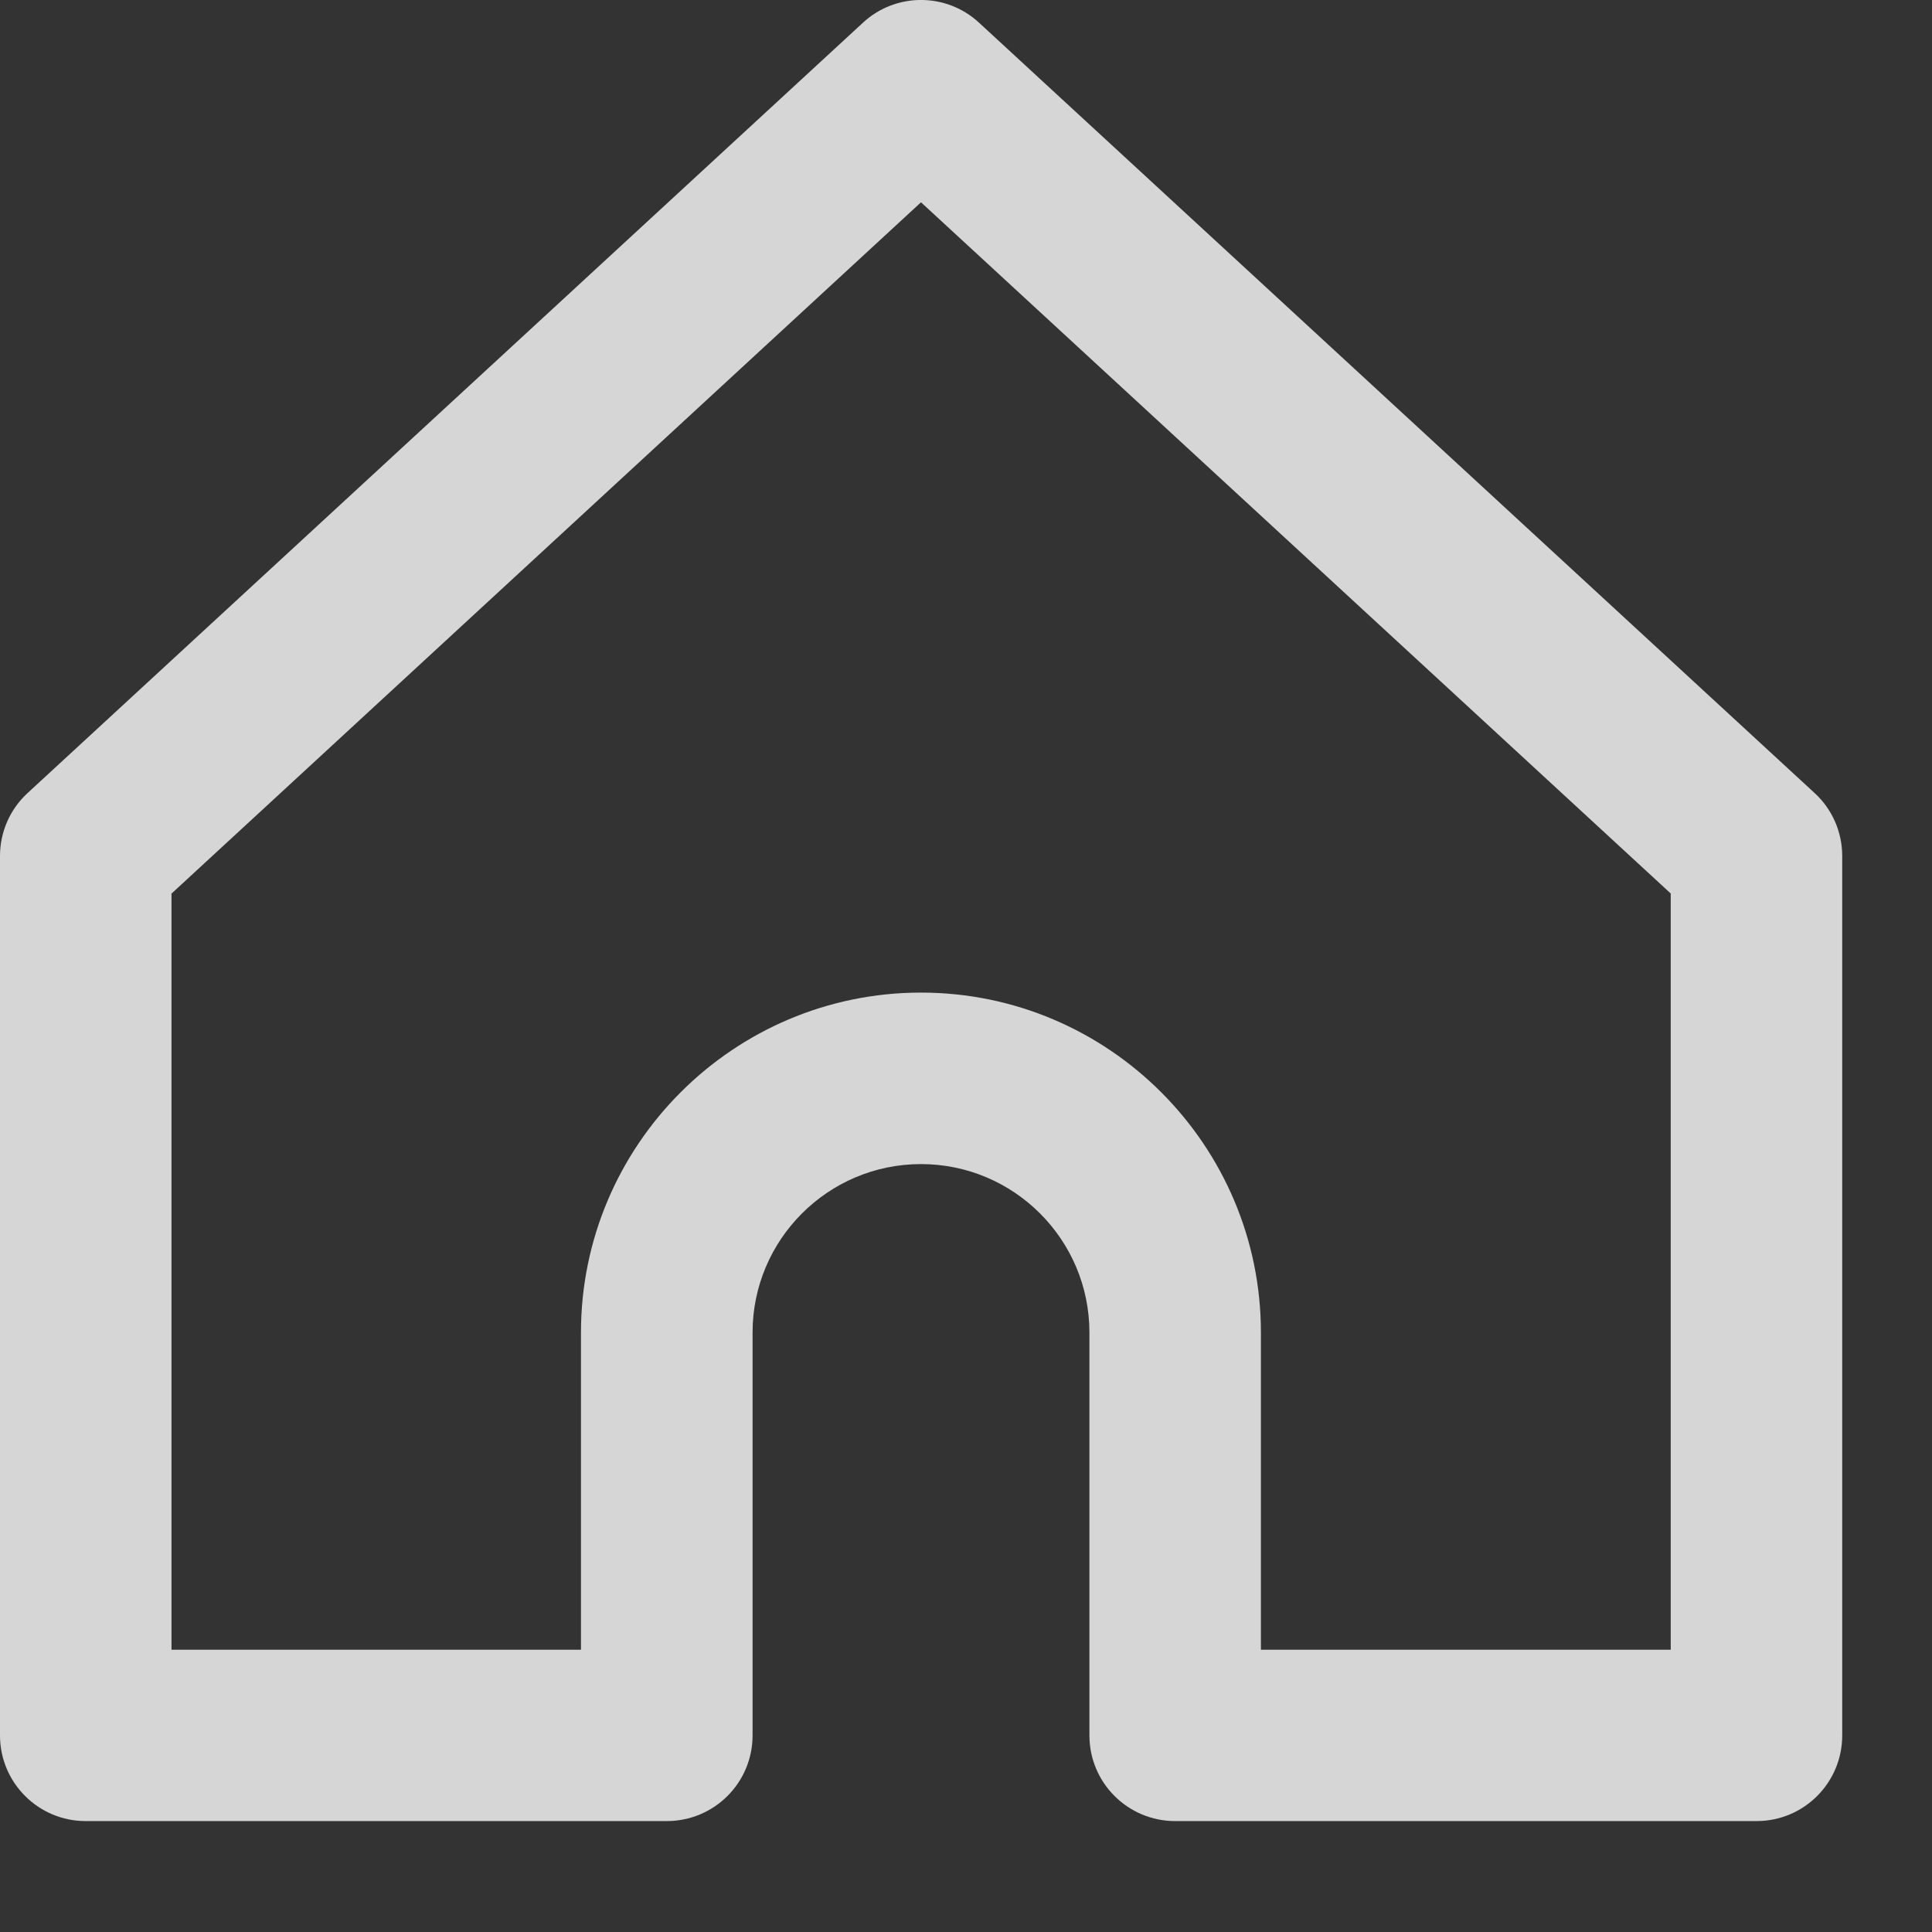 <svg width="17" height="17" viewBox="0 0 17 17" fill="none" xmlns="http://www.w3.org/2000/svg">
<rect x="0" y="0" width="17" height="17" fill="#333333" stroke="none"/>
<g opacity="0.8" clip-path="url(#clip0_558_8444)">
<path d="M8.615 0.2C8.327 -0.067 7.881 -0.067 7.593 0.2L0.243 6.978C0.088 7.12 0 7.321 0 7.532V15.27C0 15.687 0.338 16.024 0.754 16.024H5.867C6.284 16.024 6.622 15.687 6.622 15.27V11.725C6.622 10.908 7.286 10.243 8.104 10.243C8.922 10.243 9.586 10.908 9.586 11.725V15.27C9.586 15.687 9.924 16.024 10.341 16.024H15.456C15.873 16.024 16.21 15.687 16.21 15.27V7.532C16.21 7.321 16.122 7.12 15.967 6.978L8.615 0.2ZM14.701 14.516H11.095V11.726C11.095 10.076 9.753 8.734 8.104 8.734C6.454 8.734 5.112 10.076 5.112 11.726V14.516H1.509V7.863L8.104 1.78L14.701 7.862V14.515V14.516Z" fill="white"/>
</g>
<defs>
<clipPath id="clip0_558_8444">
<rect width="16.21" height="16.024" fill="white"/>
</clipPath>
</defs>
</svg>
